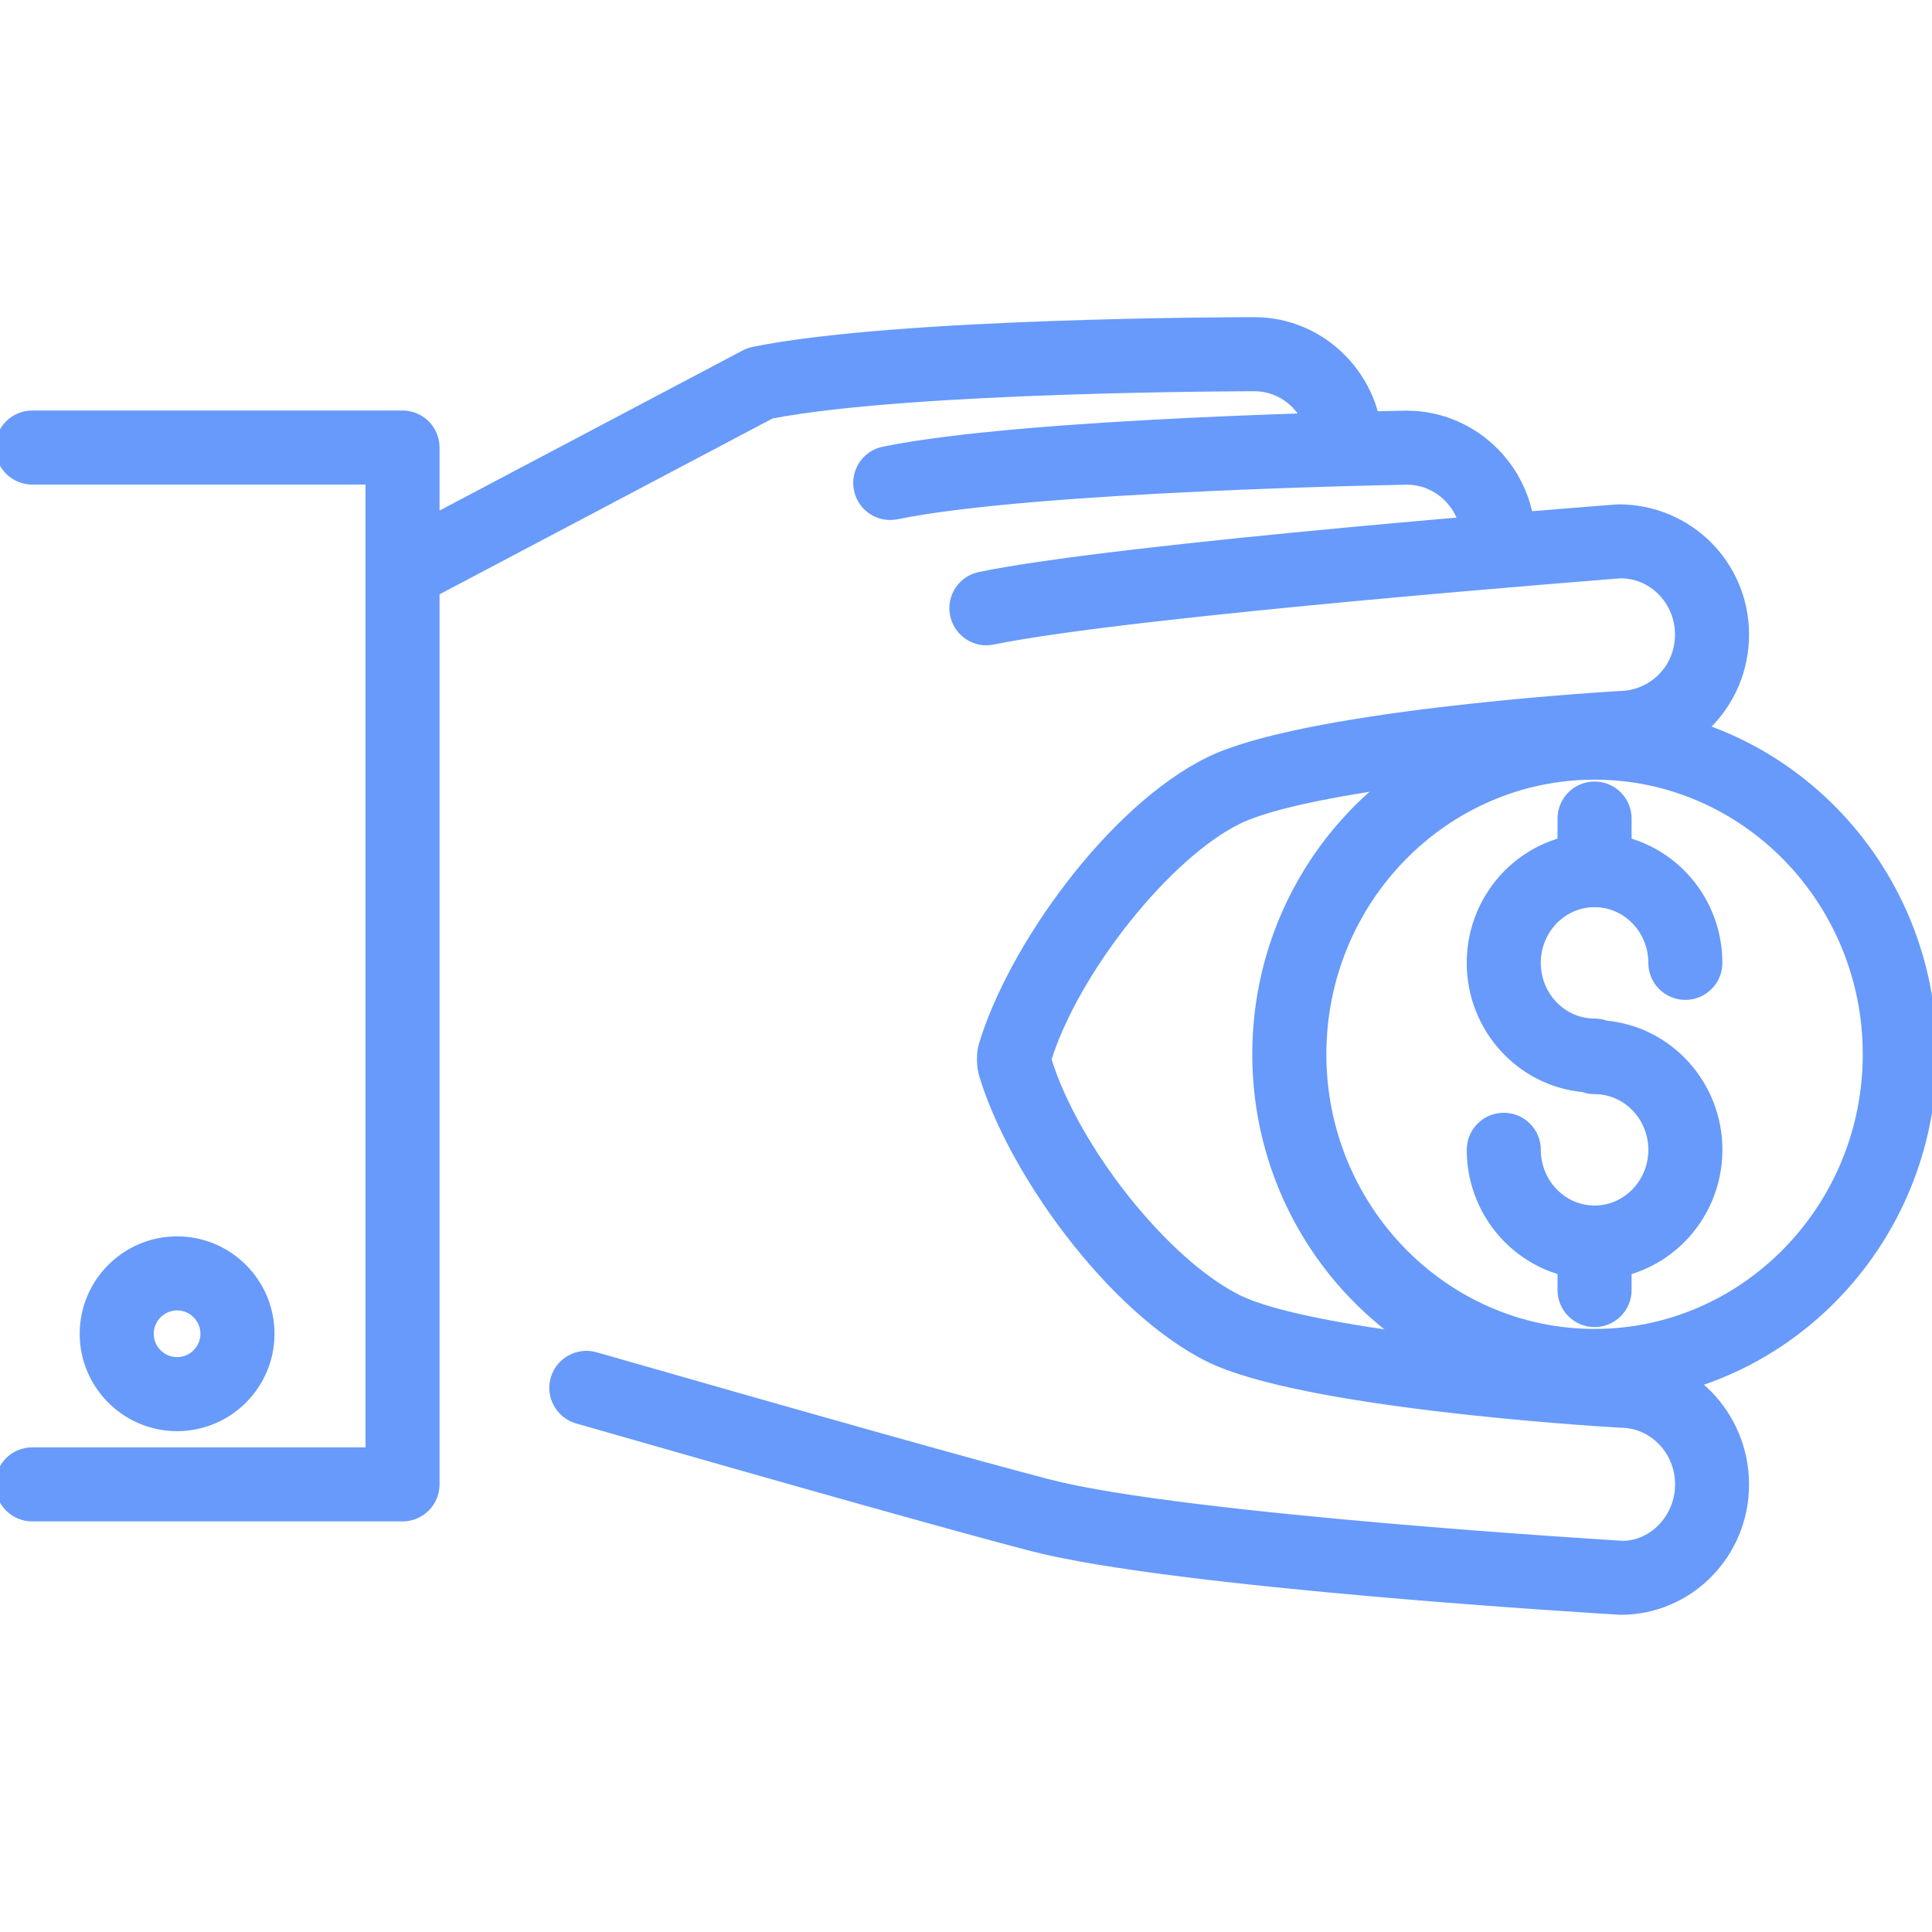 <svg width="100" height="100" viewBox="0 0 100 100" fill="none" xmlns="http://www.w3.org/2000/svg">
<g clip-path="url(#clip0_414_358)">
<path d="M82.535 65.981C79.025 65.981 76.169 63.08 76.169 59.514C76.169 58.594 76.914 57.847 77.836 57.847C78.758 57.847 79.503 58.594 79.503 59.514C79.503 61.242 80.863 62.648 82.535 62.648C84.208 62.648 85.568 61.241 85.568 59.514C85.568 57.787 84.208 56.382 82.535 56.382C82.329 56.382 82.133 56.346 81.95 56.277C78.713 55.977 76.168 53.203 76.168 49.837C76.168 46.273 79.023 43.371 82.533 43.371C86.043 43.371 88.9 46.273 88.9 49.837C88.9 50.757 88.155 51.504 87.233 51.504C86.312 51.504 85.567 50.757 85.567 49.837C85.567 48.109 84.207 46.704 82.533 46.704C80.861 46.704 79.501 48.109 79.501 49.837C79.501 51.566 80.861 52.97 82.533 52.97C82.739 52.97 82.935 53.007 83.118 53.075C86.355 53.375 88.901 56.149 88.901 59.514C88.901 63.08 86.044 65.981 82.535 65.981Z" fill="#679AFA" stroke="#679AFA" stroke-width="0.5"/>
<path d="M82.534 46.703C81.612 46.703 80.867 45.956 80.867 45.037V42.369C80.867 41.449 81.612 40.702 82.534 40.702C83.456 40.702 84.201 41.449 84.201 42.369V45.037C84.201 45.958 83.454 46.703 82.534 46.703Z" fill="#679AFA" stroke="#679AFA" stroke-width="0.5"/>
<path d="M82.534 68.439C81.612 68.439 80.867 67.692 80.867 66.772V64.316C80.867 63.396 81.612 62.649 82.534 62.649C83.456 62.649 84.201 63.396 84.201 64.316V66.774C84.201 67.694 83.454 68.439 82.534 68.439V68.439Z" fill="#679AFA" stroke="#679AFA" stroke-width="0.5"/>
<path d="M82.533 72.368C72.903 72.368 65.068 64.383 65.068 54.568C65.068 44.755 72.903 36.772 82.533 36.772C92.165 36.772 100 44.755 100 54.568C100 64.383 92.165 72.368 82.533 72.368ZM82.533 40.105C74.74 40.105 68.402 46.593 68.402 54.569C68.402 62.546 74.742 69.035 82.533 69.035C90.325 69.035 96.666 62.546 96.666 54.569C96.666 46.594 90.325 40.105 82.533 40.105Z" fill="#679AFA" stroke="#679AFA" stroke-width="0.5"/>
<path d="M83.889 83.332C82.855 83.274 60.792 81.947 53.448 80.047C49.753 79.086 41.826 76.862 29.89 73.437C29.005 73.184 28.493 72.258 28.746 71.375C28.999 70.492 29.932 69.982 30.806 70.232C42.718 73.65 50.618 75.866 54.284 76.82C61.312 78.639 83.76 79.988 83.985 80.002C85.577 79.999 86.952 78.578 86.952 76.832C86.952 75.077 85.577 73.649 83.885 73.649C82.121 73.547 67.388 72.609 62.608 70.262C57.509 67.742 52.352 60.497 50.908 55.569C50.775 55.087 50.805 54.512 50.888 54.172C52.36 49.157 57.52 41.914 62.606 39.419C67.383 37.074 82.117 36.121 83.781 36.019C85.573 36.016 86.948 34.596 86.948 32.849C86.948 31.102 85.573 29.683 83.881 29.683C83.755 29.698 58.571 31.636 51.392 33.115C50.494 33.307 49.61 32.721 49.424 31.819C49.237 30.917 49.819 30.035 50.721 29.851C58.107 28.329 82.711 26.434 83.755 26.354H83.763C87.415 26.354 90.281 29.267 90.281 32.849C90.281 36.432 87.409 39.349 83.881 39.349C79.645 39.608 67.611 40.674 64.074 42.41C60.367 44.227 55.609 50.214 54.167 54.834C55.606 59.502 60.289 65.397 64.078 67.27C67.613 69.007 79.643 70.059 83.979 70.317H83.984C87.413 70.317 90.279 73.239 90.279 76.83C90.291 80.415 87.418 83.332 83.89 83.332L83.889 83.332Z" fill="#679AFA" stroke="#679AFA" stroke-width="0.5"/>
<path d="M21.667 30.833C21.069 30.833 20.49 30.512 20.192 29.945C19.761 29.131 20.074 28.123 20.887 27.693L38.56 18.36C38.7 18.286 38.85 18.232 39.007 18.2C46.457 16.683 64.178 16.667 64.928 16.667C68.457 16.667 71.326 19.583 71.326 23.167C71.326 24.086 70.582 24.833 69.66 24.833C68.738 24.833 67.993 24.086 67.993 23.167C67.993 21.42 66.618 20 64.928 20C64.75 20 47.173 20.016 39.902 21.422L22.442 30.642C22.195 30.771 21.929 30.833 21.667 30.833L21.667 30.833Z" fill="#679AFA" stroke="#679AFA" stroke-width="0.5"/>
<path d="M77.564 29.677C76.642 29.677 75.897 28.93 75.897 28.01C75.897 26.262 74.519 24.838 72.822 24.838C72.657 24.841 53.533 25.17 46.415 26.63C45.501 26.815 44.631 26.235 44.447 25.332C44.261 24.43 44.842 23.55 45.743 23.365C53.167 21.844 71.997 21.519 72.793 21.505C76.355 21.505 79.228 24.423 79.228 28.01C79.231 28.93 78.486 29.677 77.564 29.677L77.564 29.677Z" fill="#679AFA" stroke="#679AFA" stroke-width="0.5"/>
<path d="M20.834 78.498H1.669C0.747 78.498 0.002 77.751 0.002 76.831C0.002 75.911 0.747 75.164 1.669 75.164H19.169V24.831H1.669C0.747 24.831 0.002 24.084 0.002 23.165C0.002 22.245 0.747 21.498 1.669 21.498H20.834C21.756 21.498 22.501 22.245 22.501 23.165V76.831C22.501 77.751 21.756 78.498 20.834 78.498Z" fill="#679AFA" stroke="#679AFA" stroke-width="0.5"/>
<path d="M9.167 73.827C6.525 73.827 4.375 71.677 4.375 69.036C4.375 66.394 6.525 64.244 9.167 64.244C11.808 64.244 13.958 66.394 13.958 69.036C13.958 71.678 11.808 73.827 9.167 73.827ZM9.167 67.577C8.363 67.577 7.708 68.232 7.708 69.036C7.708 69.839 8.363 70.494 9.167 70.494C9.97 70.494 10.625 69.839 10.625 69.036C10.625 68.233 9.97 67.577 9.167 67.577Z" fill="#679AFA" stroke="#679AFA" stroke-width="0.5"/>
</g>
<defs>
<clipPath id="clip0_414_358">
<rect width="100" height="100" fill="white"/>
</clipPath>
</defs>
</svg>
